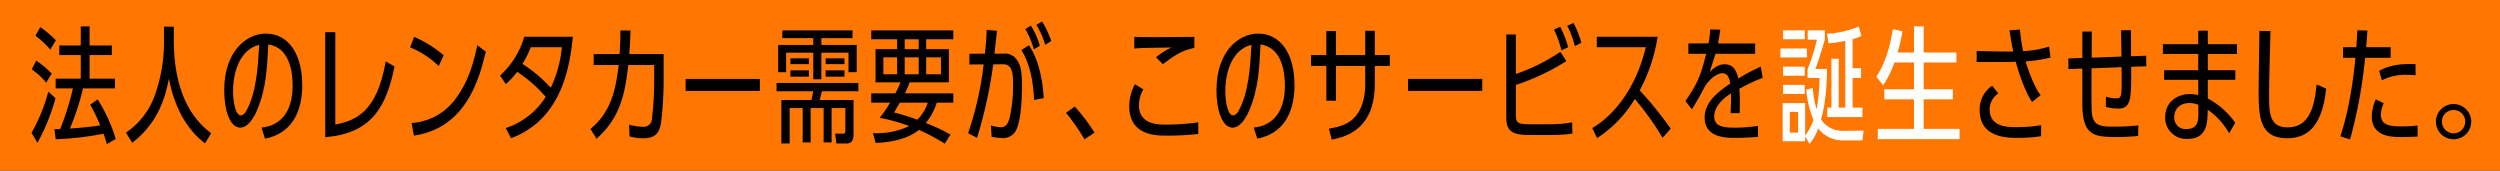 <svg xmlns="http://www.w3.org/2000/svg" width="648.787" height="44.287" viewBox="0 0 648.787 44.287"><rect x="0" y="0" width="648.787" height="44.287" fill="#333333" stroke="none"/><g transform="translate(-66.765 -688.98)"><rect width="44.287" height="648.787" transform="translate(715.552 688.98) rotate(90)" fill="#ff7600"/><path d="M-1096,1054.541a44.794,44.794,0,0,0,4.358-10.681l1.867,1.7a52.178,52.178,0,0,1-4.685,11.566Zm3.8-13.007a17.006,17.006,0,0,0-3.736-3.442l1.147-2.293a24.078,24.078,0,0,1,4.031,3.375Zm1.081-8.585a23.345,23.345,0,0,0-3.866-3.6l1.245-2.228a25.133,25.133,0,0,1,4.063,3.407Zm12.287,12.909a41.262,41.262,0,0,1,4.686,10.288l-2.294,1.311c-.361-1.212-.524-1.671-.885-2.687a76.719,76.719,0,0,1-12.385,1.442l-.36-2.622c1.113-.032,1.245-.032,1.507-.032a71.361,71.361,0,0,0,3.308-10.551h-4.488v-2.523h6.521v-6.126h-5.57v-2.49h5.57v-4.948h2.293v4.948h5.767v2.49h-5.767v6.126h6.587v2.523h-8.291a64.4,64.4,0,0,1-3.407,10.42c3.276-.2,6.258-.557,7.864-.819a44.587,44.587,0,0,0-2.589-5.374Z" transform="translate(1170.945 -331.092)"/><path d="M-1057.49,1030.5c0,7.994,1.672,18.185,9.7,24.148l-1.605,2.622c-2.13-1.672-7.308-6-9.372-16.809-.786,4.129-2.457,11.3-9.534,16.678l-1.605-2.654a19.485,19.485,0,0,0,7.438-9.568,40.734,40.734,0,0,0,2.425-13.86v-4.063h2.555Z" transform="translate(1169.362 -331.097)"/><path d="M-1033.1,1053.286c4.358-.36,8.093-3.44,8.093-10.879,0-3.669-.852-9.927-6.324-10.681-.3,5.865-.491,11.239-2.785,16.777-1.7,4.16-3.538,4.817-4.456,4.817-2.752,0-4.194-4.588-4.194-9.7,0-10.289,5.931-14.712,10.78-14.712,5.832,0,9.47,5.21,9.47,13.37,0,5.243-1.573,12.32-9.666,13.892Zm-7.372-9.338c0,1.671.394,6.193,2.032,6.193.557,0,1.113-.623,1.376-1.082,2.687-4.947,3.047-11.369,3.374-17.234C-1038.638,1033.037-1040.472,1038.738-1040.472,1043.948Z" transform="translate(1167.716 -331.213)"/><path d="M-996.869,1037.4c-2.13,10.682-6.126,17.4-17.988,18.381v-27.261h2.622v23.986c5.373-1.115,10.779-3.245,13.074-16.384Z" transform="translate(1166.022 -331.19)"/><path d="M-983.974,1037.417a23.217,23.217,0,0,0-7.438-4.882l1.048-2.72a30.335,30.335,0,0,1,7.667,4.784Zm-7.045,14.744a15.248,15.248,0,0,0,10.879-5.6c3.866-4.784,5.21-10.125,6.16-14.581l2.228,1.671c-1.639,6.619-4.883,19.791-18.677,21.79Z" transform="translate(1164.601 -331.268)"/><path d="M-966.573,1039.839a21.486,21.486,0,0,0,6.291-10.059h12.615c-.753,7.34-2.654,21.363-16.055,26.344l-1.343-2.654a19.341,19.341,0,0,0,10.354-8.093,36.23,36.23,0,0,0-7.406-6.487,19.9,19.9,0,0,1-2.949,3.178Zm7.995-7.339a25.271,25.271,0,0,1-2.162,4.325,37.137,37.137,0,0,1,7.339,6.193,31.159,31.159,0,0,0,2.885-10.518Z" transform="translate(1163.094 -331.266)"/><path d="M-931.175,1028.069c-.163,3.867-.2,4.522-.328,6.1h8.913v7.207a90.731,90.731,0,0,1-.689,10.78c-.458,2.425-1.409,3.866-4.554,3.866a11.943,11.943,0,0,1-3.6-.491l-.131-3.046a13.367,13.367,0,0,0,3.637.556,2.1,2.1,0,0,0,2.295-2.1,82.978,82.978,0,0,0,.589-9.338v-4.588h-6.717c-.819,6.619-1.7,13.4-8.257,19.135l-1.573-2.556c5.8-4.653,6.683-11.468,7.34-16.579h-6.489v-2.85h6.718c.2-3.114.2-4.161.2-6.128Z" transform="translate(1161.579 -331.16)"/><path d="M-896.023,1041.431v3.113H-915.29v-3.113Z" transform="translate(1159.983 -331.973)"/><path d="M-870.186,1046.09v8.88c0,.623,0,2.392-1.7,2.392h-2.752l-.328-2.556,2.032.032c.458,0,.623-.13.623-.983v-5.669h-3.572v8.913h-2.064v-8.913h-3.375v8.913h-2.064v-8.913h-3.375v9.175h-2.163V1046.09h7.8a19.409,19.409,0,0,0,.458-2.26h-9.5v-2.163h21.233v2.163h-9.469c-.2.852-.3,1.277-.557,2.26Zm-8.354-14.286h9.175v7.077h-2.13V1033.8h-7.045v6.913h-2.1V1033.8h-7.045v5.078h-2.065V1031.8h9.11v-1.77h-8.028v-2h18.218v2h-8.093Zm-3.244,3.473v1.508h-4.784v-1.508Zm0,3.114v1.637h-4.784v-1.637Zm9.24-3.114v1.508h-4.883v-1.508Zm0,3.114v1.637h-4.883v-1.637Z" transform="translate(1158.459 -331.16)"/><path d="M-844.937,1057.427a45.614,45.614,0,0,0-6.716-3.571c-3.571,2.917-9.011,3.277-11.206,3.375l-.721-2.555a19.434,19.434,0,0,0,9.437-1.836,50.145,50.145,0,0,0-7.667-2.129,32.764,32.764,0,0,0,2.687-3.932h-4.882v-2.426h6.258a26.106,26.106,0,0,0,1.344-2.85h-6.488v-8.618h5.6v-2.555h-6.717v-2.295h21.3v2.295h-7.044v2.555h5.9v8.618h-10.19a28,28,0,0,1-1.212,2.85h12.549v2.426H-847a14.809,14.809,0,0,1-2.851,5.274,49.992,49.992,0,0,1,6.421,3.014Zm-12.352-22.412h-3.571v4.391h3.571Zm.688,11.764-1.474,2.556a56.982,56.982,0,0,1,6.029,1.867,11.392,11.392,0,0,0,2.719-4.423Zm4.915-13.893v-2.555h-3.637v2.555Zm0,2.13h-3.637v4.391h3.637Zm5.768,4.391v-4.391h-3.833v4.391Z" transform="translate(1156.872 -331.16)"/><path d="M-829.747,1027.985c-.1.949-.556,5.078-.655,5.93h2.359a3.642,3.642,0,0,1,3.113,1.179c1.147,1.311,1.671,2.818,1.671,7.307,0,1.737-.1,7.995-1.31,10.878a3.8,3.8,0,0,1-3.605,2.556,16.534,16.534,0,0,1-2.981-.36l-.163-2.916a12.366,12.366,0,0,0,2.621.458c.984,0,1.672-.59,2.162-2.2a36.029,36.029,0,0,0,.951-8.65c0-2.818,0-5.537-2.687-5.5l-2.458.033a117.652,117.652,0,0,1-4.193,19.069l-2.326-1.213a84.787,84.787,0,0,0,4.03-17.857l-3.7.032v-2.785l4.03-.032c.327-3.113.394-4.194.458-6.16Zm9.633,17.955c-.361-7.11-1.835-10.517-3.308-12.975l1.965-1.213c2.851,4.1,3.638,10.191,3.834,13.7Zm-.065-13.138a23.158,23.158,0,0,0-2.228-5.276l1.474-.851a19.78,19.78,0,0,1,2.294,5.177Zm2.949-1.18a22.9,22.9,0,0,0-2.294-5.177l1.475-.885a24.534,24.534,0,0,1,2.392,5.079Z" transform="translate(1155.249 -331.01)"/><path d="M-805.4,1057.59a51.808,51.808,0,0,0-4.817-6.914l2.294-1.606a47.181,47.181,0,0,1,5.111,6.75Z" transform="translate(1153.609 -332.436)"/><path d="M-774.812,1055.013a70.6,70.6,0,0,1-8.323.426c-2.622,0-9.6,0-9.6-7.667a12.4,12.4,0,0,1,1.474-5.669l2.2,1.343a8.26,8.26,0,0,0-1.148,4.129c0,5.013,5.013,5.013,7.045,5.013a59.425,59.425,0,0,0,8.355-.59Zm-1.015-22.346c-3.474.851-4.326,1.441-8.192,4.226l-1.77-1.8a20.609,20.609,0,0,1,4-2.524c-1.147.033-6.225.1-7.241.131-1.113.033-1.835.1-2.392.164v-3.048c1.015.034,1.9.066,5.832.066,3.768,0,5.274-.032,9.764-.066Z" transform="translate(1152.549 -331.268)"/><path d="M-758.963,1053.286c4.359-.36,8.093-3.44,8.093-10.879,0-3.669-.852-9.927-6.324-10.681-.3,5.865-.492,11.239-2.785,16.777-1.7,4.16-3.539,4.817-4.456,4.817-2.752,0-4.194-4.588-4.194-9.7,0-10.289,5.931-14.712,10.781-14.712,5.831,0,9.468,5.21,9.468,13.37,0,5.243-1.572,12.32-9.666,13.892Zm-7.373-9.338c0,1.671.394,6.193,2.033,6.193.556,0,1.113-.623,1.375-1.082,2.688-4.947,3.048-11.369,3.375-17.234C-764.5,1033.037-766.336,1038.738-766.336,1043.948Z" transform="translate(1151.087 -331.213)"/><path d="M-728.443,1028.142h2.49v6.291h3.9v2.817h-3.9v4.652c0,11.468-7.012,13.664-11.172,14.483l-.754-2.85c3.243-.525,5.5-1.377,7.143-3.474,1.9-2.425,2.294-5.865,2.294-7.864v-4.947h-7.6v9.044h-2.489v-9.044H-742.5v-2.817h3.965v-6.226h2.489v6.226h7.6Z" transform="translate(1149.502 -331.166)"/><path d="M-696.441,1041.431v3.113h-19.267v-3.113Z" transform="translate(1147.877 -331.973)"/><path d="M-686.077,1049.635c0,2.13.262,2.621,3.506,2.621h5.537a31.788,31.788,0,0,0,5.57-.49l.066,2.916a37.137,37.137,0,0,1-5.439.361H-682.8c-5.079,0-5.767-1.671-5.767-4.914v-21.168h2.49v10.256a48.533,48.533,0,0,0,11.566-5.766l1.54,2.424a60.269,60.269,0,0,1-13.106,6.192Zm11.828-16.547a27.007,27.007,0,0,0-1.933-5.407l1.605-.72a25.509,25.509,0,0,1,2.065,5.308Zm3.474-1.114a23.465,23.465,0,0,0-1.967-5.275l1.638-.72a25.347,25.347,0,0,1,2.032,5.144Z" transform="translate(1146.23 -331.035)"/><path d="M-646.559,1056.026a70.784,70.784,0,0,0-7.208-10.091,31.251,31.251,0,0,1-9.8,10.156l-1.246-2.621c3.932-2.228,10.878-8.388,13.893-20.97h-12.713v-2.72h15.793a43.742,43.742,0,0,1-4.653,13.926,89.077,89.077,0,0,1,8.028,9.929Z" transform="translate(1144.789 -331.266)"/><path d="M-619.011,1040.307a53.367,53.367,0,0,0-6.062,2.85c.132,2.13.132,2.425.132,3.965,0,.819,0,1.016-.066,2.36h-2.359a51.033,51.033,0,0,0,.1-5.112c-2.85,1.8-4.325,3.965-4.325,5.964,0,2.523,2.129,2.917,5.21,2.917a38.28,38.28,0,0,0,6.127-.459l.033,2.85c-2.065.164-4.031.263-6,.263-2.2,0-7.863,0-7.863-5.276,0-3.931,3.309-6.552,6.619-8.813-.13-.918-.394-2.687-1.966-2.687-1.836,0-4.031,2.262-4.817,3.867-.229.426-.819,1.605-1.342,2.489-1.442,2.425-1.606,2.687-1.8,3.015l-1.671-2.163c3.047-4.488,3.866-6.193,5.373-12.255h-4.62v-2.687h5.21a20.168,20.168,0,0,0,.458-3.636l2.622.065c-.229,1.508-.3,1.966-.589,3.571h9.632v2.687h-10.289l-1.507,4.686c1.147-1.049,2.294-1.966,3.866-1.966,1.213,0,2.916.426,3.539,3.7a60.167,60.167,0,0,1,5.832-3.112Z" transform="translate(1143.228 -331.143)"/><path d="M-605.947,1032.656v2.327h-6.881v-2.327Zm1.541,10.223a23.343,23.343,0,0,0,.982,5.538,51.964,51.964,0,0,0,.753-8.093h-3.112v-2.294a50.371,50.371,0,0,0,2.424-7.667h-2.392v-2.424h4.456v2.424c0,.033-1.507,5.145-2.457,7.6h3.014c-.065,7.568-1.016,11.172-1.541,13.106a6.573,6.573,0,0,0,5.505,2.949l5.537-.034-.328,2.523h-4.62a8.051,8.051,0,0,1-6.848-3.113,12.223,12.223,0,0,1-2.229,4.032l-1.146-1.967v1.278h-5.832v-9.9h5.832v8.421a15.561,15.561,0,0,0,2.162-4.03,25.369,25.369,0,0,1-1.868-7.864Zm-2.1-14.94v2.327h-5.636v-2.327Zm0,9.437v2.359h-5.636v-2.359Zm0,4.717v2.36h-5.636v-2.36Zm-1.736,7.012H-610.4v5.374h2.163Zm16.71-1.113v2.456h-9.142v-2.456h1.081V1035.31h1.9v12.681h1.7v-17.3a32.576,32.576,0,0,1-4.358.623l-.394-2.491a24.835,24.835,0,0,0,8.257-1.867l.688,2.457a17.111,17.111,0,0,1-2.293.819v7.536h2.2v2.523h-2.2v7.7Z" transform="translate(1141.636 -331.094)" fill="#fff"/><path d="M-576.55,1033.7v-6.783h2.523v6.783h8.486v2.588h-8.486v6.946h7.568v2.622h-7.568v7.667h9.305v2.654h-21.232v-2.654h9.4v-7.667h-7.7v-2.622h7.7v-6.946h-5.078a24.711,24.711,0,0,1-2.917,5.9l-1.769-2.162c2.194-3.506,3.407-7.143,4.292-12.385l2.49.556a43.166,43.166,0,0,1-1.277,5.505Z" transform="translate(1140.027 -331.092)" fill="#fff"/><path d="M-547.377,1027.792a51.739,51.739,0,0,0,.819,5.6,26.028,26.028,0,0,0,6.749-1.18l.361,2.851a34.834,34.834,0,0,1-6.454.982c.458,1.671,2.129,6.554,3.9,8.782l-2.228,1.769c-2.031-3.014-3.735-8.519-4.227-10.451-.917.032-2.031.065-2.948.065h-7.208v-2.85l6.029.13c.394,0,2.228.033,3.473,0-.393-1.8-.458-2.227-.983-5.5Zm5.472,27.688a40.16,40.16,0,0,1-6.291.425c-2.261,0-9.633,0-9.633-7.144a7.409,7.409,0,0,1,3.244-6.39l1.605,2a5.012,5.012,0,0,0-2.26,4.194c0,4.555,4.849,4.555,6.848,4.555a35.965,35.965,0,0,0,6.52-.525Z" transform="translate(1138.348 -331.145)"/><path d="M-519.495,1034.815c0-1.082-.1-5.865-.1-6.815l2.556-.033c.033,1.442.033,6.226.033,6.783l3.931-.164.034,2.751-3.932.131c.033,8.323.065,10.846-3.441,10.846a11.766,11.766,0,0,1-3.146-.458l.067-2.621a7.955,7.955,0,0,0,2.654.426c.655,0,1.213-.1,1.31-1.508.1-1.31.1-2.032.066-6.585l-7.8.294c0,2.425-.065,9.633.066,11.337.262,3.539,2.2,3.8,5.406,3.8a56.379,56.379,0,0,0,6.684-.327l-.066,2.751a55.493,55.493,0,0,1-5.93.263c-5.9,0-8.552-.656-8.552-8.912v-8.848l-3.6.131-.033-2.752,3.637-.131v-6.848h2.457c0,1.081-.033,5.8-.033,6.782Z" transform="translate(1136.811 -331.156)"/><path d="M-487.927,1031.612v2.522H-495.5v4.227h7.143v2.49H-495.5v4.85a20.054,20.054,0,0,1,7.11,6.323l-1.572,2.72a18.389,18.389,0,0,0-5.569-6.127c-.034,3.277-.1,7.569-5.178,7.569a5.492,5.492,0,0,1-5.865-5.6c0-4.063,3.245-6.029,6.39-6.029a9.829,9.829,0,0,1,2.194.262v-3.965h-8.847v-2.49h8.847v-4.227h-9.174v-2.522h9.174v-3.507h2.49v3.507Zm-10.025,15.727a6.265,6.265,0,0,0-2.295-.458c-2.489,0-3.965,1.539-3.965,3.669a2.915,2.915,0,0,0,3.179,3.08c2.687,0,3.081-1.769,3.081-3.9Z" transform="translate(1135.226 -331.164)"/><path d="M-463.186,1043.152c-1.08,10.878-5.832,12.876-10.091,12.876-7.274,0-7.438-5.668-7.438-12.484,0-2.425.2-13.139.2-15.334h2.883c-.229,8.158-.36,12.845-.36,16.743,0,4.227,0,8.257,4.751,8.257,4.784,0,6.914-3.6,7.569-11.14Z" transform="translate(1133.622 -331.171)"/><path d="M-451.1,1028.067c-.033.754-.262,3.441-.327,4.326h6.356v2.751h-6.651a120.639,120.639,0,0,1-3.9,21.2l-2.523-.851c2.817-8.225,3.768-18.677,3.932-20.349h-3.212v-2.751h3.441c.1-1.573.163-2.36.262-4.391Zm13.008,27.523c-2.883.1-3.211.1-4.259.1-2.392,0-7.634,0-7.634-5.439a12.156,12.156,0,0,1,1.048-4.359l2.064,1.048a7.64,7.64,0,0,0-.753,2.917c0,2.818,2.425,3.08,5.275,3.08a37.143,37.143,0,0,0,4.259-.229Zm-.523-15.923a19.309,19.309,0,0,0-2.294-.1,13.128,13.128,0,0,0-6.455,1.409l-.688-2.424c1.31-.721,3.669-2.031,9.437-1.769Z" transform="translate(1132.253 -331.158)"/><path d="M-422.561,1052.96a4.572,4.572,0,0,1-4.587,4.554,4.572,4.572,0,0,1-4.587-4.554,4.58,4.58,0,0,1,4.587-4.588A4.579,4.579,0,0,1-422.561,1052.96Zm-7.6,0a3.028,3.028,0,0,0,3.015,3.014,3.027,3.027,0,0,0,3.014-3.014,3.014,3.014,0,0,0-3.014-3.047A3.014,3.014,0,0,0-430.163,1052.96Z" transform="translate(1130.65 -332.394)"/></g></svg>